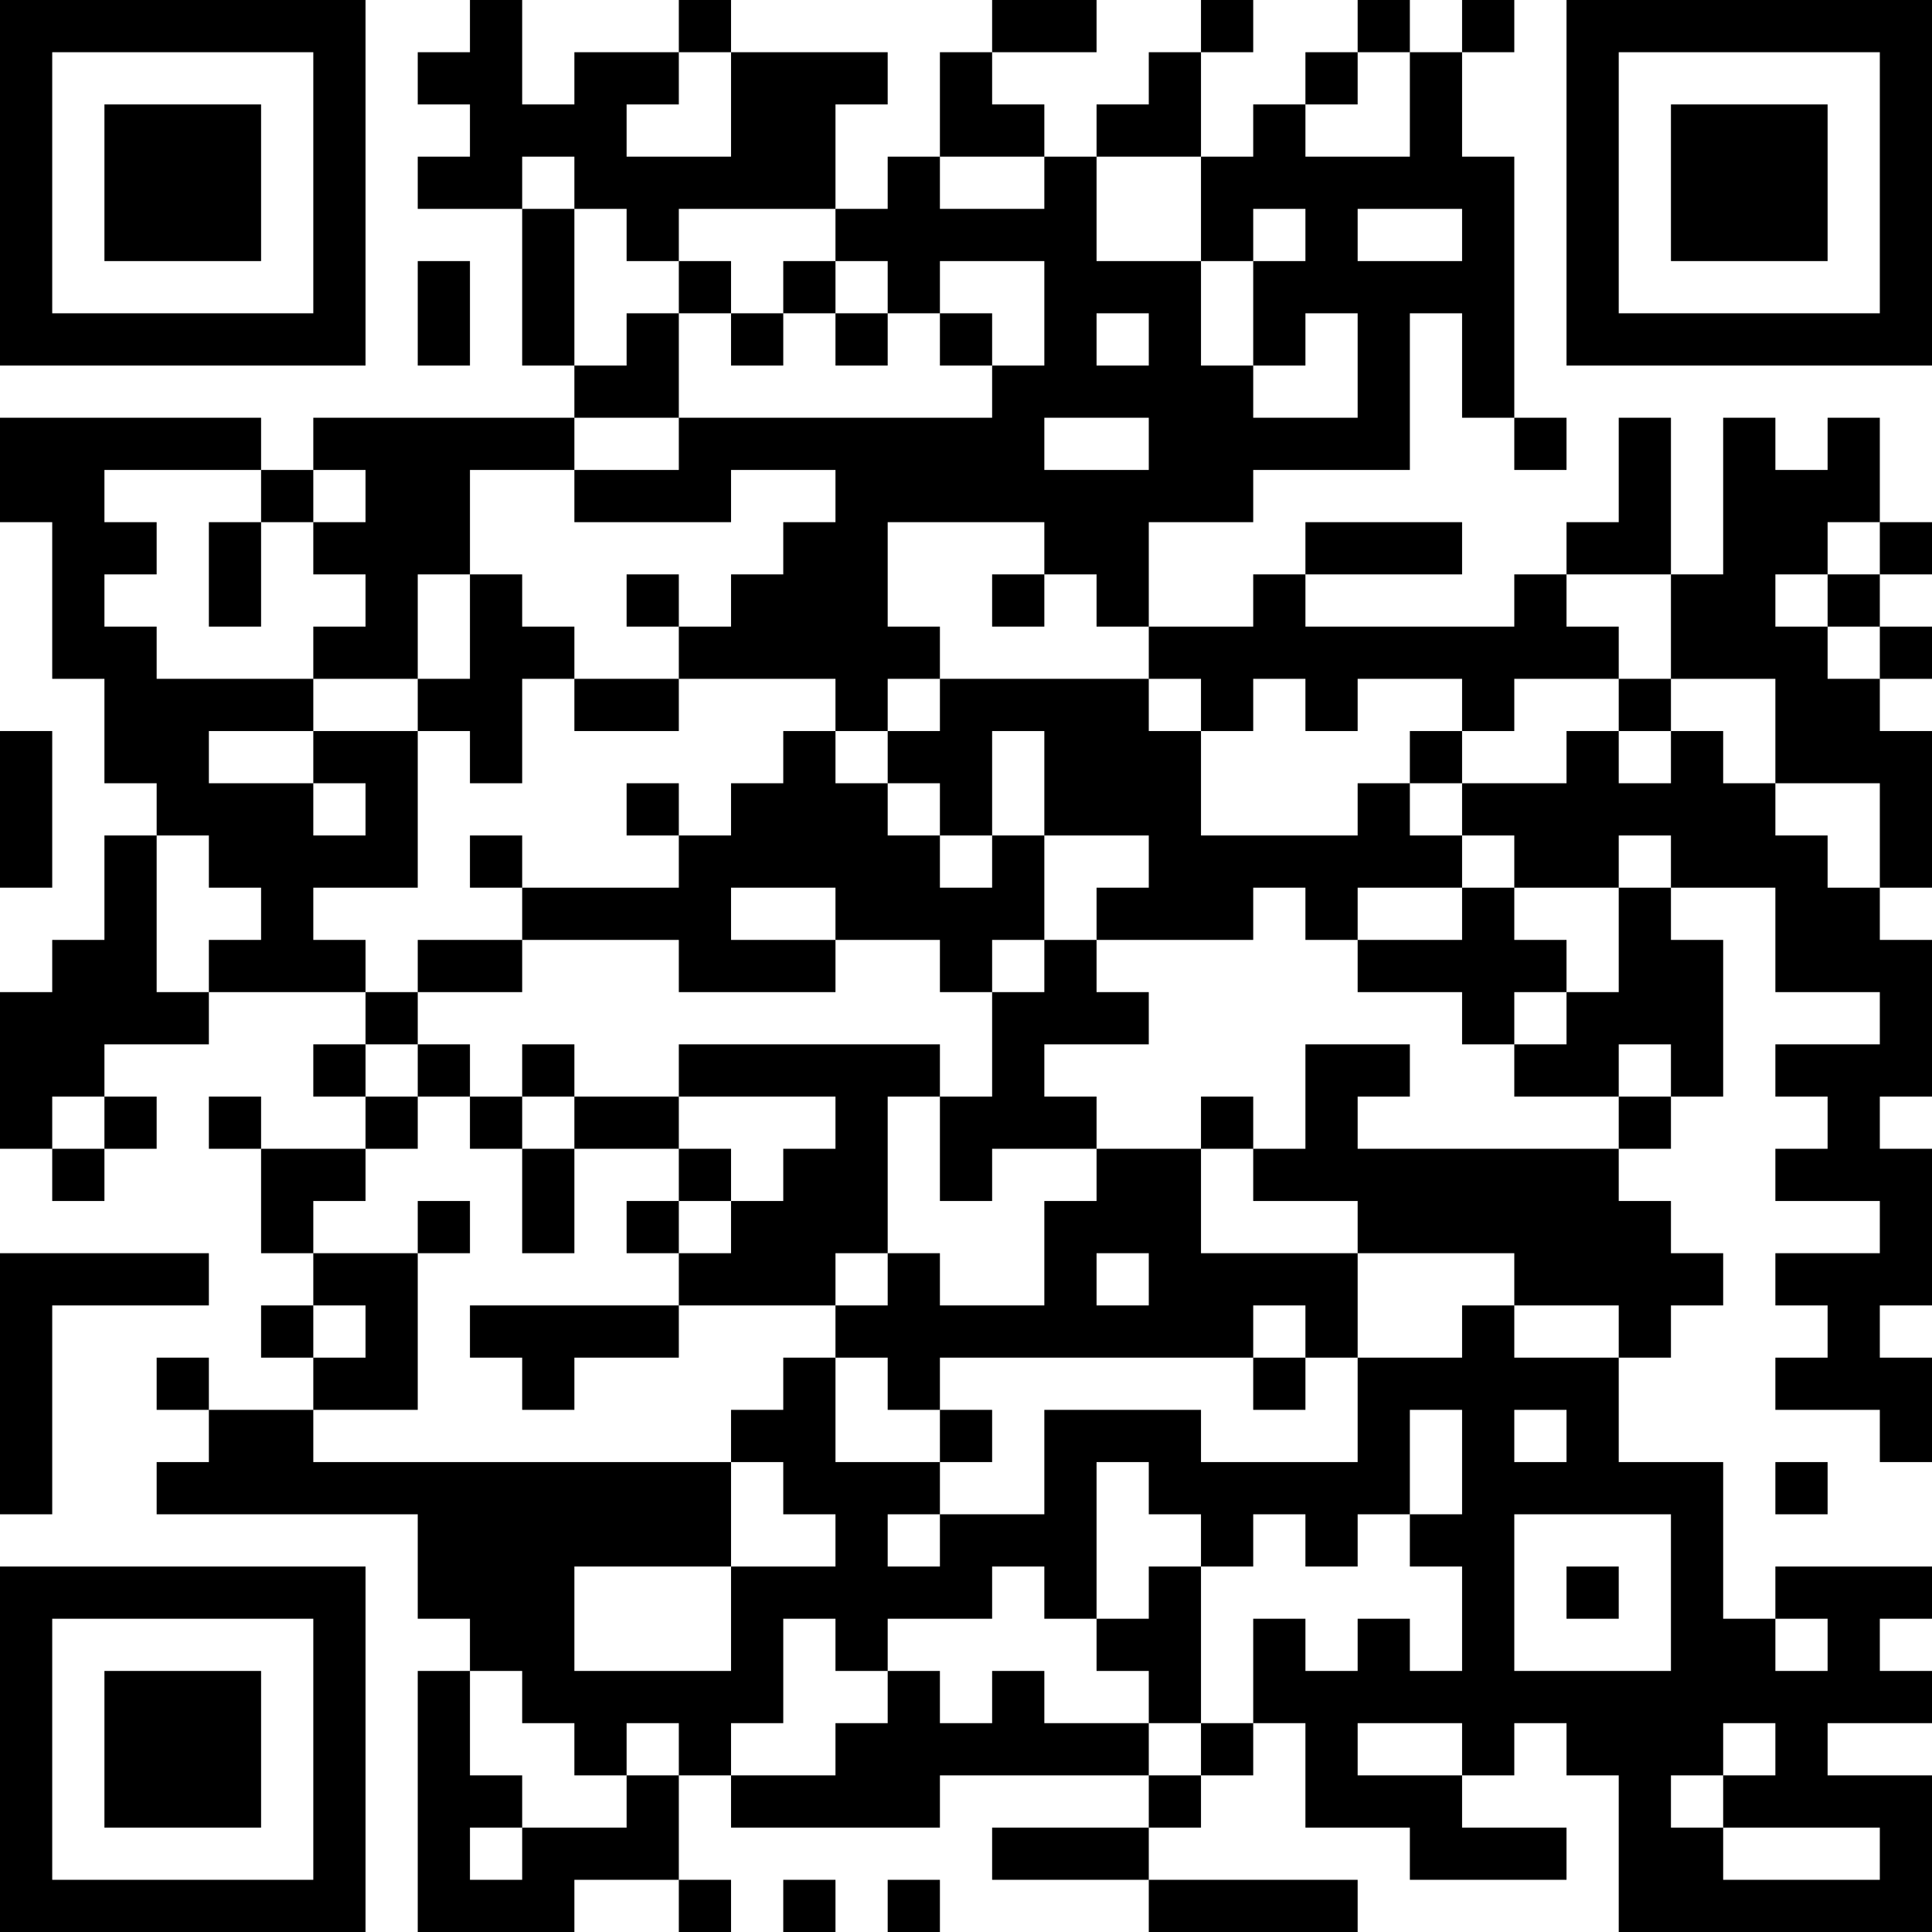 <?xml version="1.0" encoding="UTF-8"?>
<svg xmlns="http://www.w3.org/2000/svg" version="1.1" width="400" height="400" viewBox="0 0 400 400"><rect x="0" y="0" width="400" height="400" fill="#ffffff"/><g transform="scale(10.811)"><g transform="translate(0,0)"><path fill-rule="evenodd" d="M9 0L9 1L8 1L8 2L9 2L9 3L8 3L8 4L10 4L10 7L11 7L11 8L6 8L6 9L5 9L5 8L0 8L0 10L1 10L1 13L2 13L2 15L3 15L3 16L2 16L2 18L1 18L1 19L0 19L0 22L1 22L1 23L2 23L2 22L3 22L3 21L2 21L2 20L4 20L4 19L7 19L7 20L6 20L6 21L7 21L7 22L5 22L5 21L4 21L4 22L5 22L5 24L6 24L6 25L5 25L5 26L6 26L6 27L4 27L4 26L3 26L3 27L4 27L4 28L3 28L3 29L8 29L8 31L9 31L9 32L8 32L8 37L11 37L11 36L13 36L13 37L14 37L14 36L13 36L13 34L14 34L14 35L18 35L18 34L22 34L22 35L19 35L19 36L22 36L22 37L26 37L26 36L22 36L22 35L23 35L23 34L24 34L24 33L25 33L25 35L27 35L27 36L30 36L30 35L28 35L28 34L29 34L29 33L30 33L30 34L31 34L31 37L37 37L37 34L35 34L35 33L37 33L37 32L36 32L36 31L37 31L37 30L34 30L34 31L33 31L33 28L31 28L31 26L32 26L32 25L33 25L33 24L32 24L32 23L31 23L31 22L32 22L32 21L33 21L33 18L32 18L32 17L34 17L34 19L36 19L36 20L34 20L34 21L35 21L35 22L34 22L34 23L36 23L36 24L34 24L34 25L35 25L35 26L34 26L34 27L36 27L36 28L37 28L37 26L36 26L36 25L37 25L37 22L36 22L36 21L37 21L37 18L36 18L36 17L37 17L37 14L36 14L36 13L37 13L37 12L36 12L36 11L37 11L37 10L36 10L36 8L35 8L35 9L34 9L34 8L33 8L33 11L32 11L32 8L31 8L31 10L30 10L30 11L29 11L29 12L25 12L25 11L28 11L28 10L25 10L25 11L24 11L24 12L22 12L22 10L24 10L24 9L27 9L27 6L28 6L28 8L29 8L29 9L30 9L30 8L29 8L29 3L28 3L28 1L29 1L29 0L28 0L28 1L27 1L27 0L26 0L26 1L25 1L25 2L24 2L24 3L23 3L23 1L24 1L24 0L23 0L23 1L22 1L22 2L21 2L21 3L20 3L20 2L19 2L19 1L21 1L21 0L19 0L19 1L18 1L18 3L17 3L17 4L16 4L16 2L17 2L17 1L14 1L14 0L13 0L13 1L11 1L11 2L10 2L10 0ZM13 1L13 2L12 2L12 3L14 3L14 1ZM26 1L26 2L25 2L25 3L27 3L27 1ZM10 3L10 4L11 4L11 7L12 7L12 6L13 6L13 8L11 8L11 9L9 9L9 11L8 11L8 13L6 13L6 12L7 12L7 11L6 11L6 10L7 10L7 9L6 9L6 10L5 10L5 9L2 9L2 10L3 10L3 11L2 11L2 12L3 12L3 13L6 13L6 14L4 14L4 15L6 15L6 16L7 16L7 15L6 15L6 14L8 14L8 17L6 17L6 18L7 18L7 19L8 19L8 20L7 20L7 21L8 21L8 22L7 22L7 23L6 23L6 24L8 24L8 27L6 27L6 28L14 28L14 30L11 30L11 32L14 32L14 30L16 30L16 29L15 29L15 28L14 28L14 27L15 27L15 26L16 26L16 28L18 28L18 29L17 29L17 30L18 30L18 29L20 29L20 27L23 27L23 28L26 28L26 26L28 26L28 25L29 25L29 26L31 26L31 25L29 25L29 24L26 24L26 23L24 23L24 22L25 22L25 20L27 20L27 21L26 21L26 22L31 22L31 21L32 21L32 20L31 20L31 21L29 21L29 20L30 20L30 19L31 19L31 17L32 17L32 16L31 16L31 17L29 17L29 16L28 16L28 15L30 15L30 14L31 14L31 15L32 15L32 14L33 14L33 15L34 15L34 16L35 16L35 17L36 17L36 15L34 15L34 13L32 13L32 11L30 11L30 12L31 12L31 13L29 13L29 14L28 14L28 13L26 13L26 14L25 14L25 13L24 13L24 14L23 14L23 13L22 13L22 12L21 12L21 11L20 11L20 10L17 10L17 12L18 12L18 13L17 13L17 14L16 14L16 13L13 13L13 12L14 12L14 11L15 11L15 10L16 10L16 9L14 9L14 10L11 10L11 9L13 9L13 8L19 8L19 7L20 7L20 5L18 5L18 6L17 6L17 5L16 5L16 4L13 4L13 5L12 5L12 4L11 4L11 3ZM18 3L18 4L20 4L20 3ZM21 3L21 5L23 5L23 7L24 7L24 8L26 8L26 6L25 6L25 7L24 7L24 5L25 5L25 4L24 4L24 5L23 5L23 3ZM26 4L26 5L28 5L28 4ZM8 5L8 7L9 7L9 5ZM13 5L13 6L14 6L14 7L15 7L15 6L16 6L16 7L17 7L17 6L16 6L16 5L15 5L15 6L14 6L14 5ZM18 6L18 7L19 7L19 6ZM21 6L21 7L22 7L22 6ZM20 8L20 9L22 9L22 8ZM4 10L4 12L5 12L5 10ZM35 10L35 11L34 11L34 12L35 12L35 13L36 13L36 12L35 12L35 11L36 11L36 10ZM9 11L9 13L8 13L8 14L9 14L9 15L10 15L10 13L11 13L11 14L13 14L13 13L11 13L11 12L10 12L10 11ZM12 11L12 12L13 12L13 11ZM19 11L19 12L20 12L20 11ZM18 13L18 14L17 14L17 15L16 15L16 14L15 14L15 15L14 15L14 16L13 16L13 15L12 15L12 16L13 16L13 17L10 17L10 16L9 16L9 17L10 17L10 18L8 18L8 19L10 19L10 18L13 18L13 19L16 19L16 18L18 18L18 19L19 19L19 21L18 21L18 20L13 20L13 21L11 21L11 20L10 20L10 21L9 21L9 20L8 20L8 21L9 21L9 22L10 22L10 24L11 24L11 22L13 22L13 23L12 23L12 24L13 24L13 25L9 25L9 26L10 26L10 27L11 27L11 26L13 26L13 25L16 25L16 26L17 26L17 27L18 27L18 28L19 28L19 27L18 27L18 26L24 26L24 27L25 27L25 26L26 26L26 24L23 24L23 22L24 22L24 21L23 21L23 22L21 22L21 21L20 21L20 20L22 20L22 19L21 19L21 18L24 18L24 17L25 17L25 18L26 18L26 19L28 19L28 20L29 20L29 19L30 19L30 18L29 18L29 17L28 17L28 16L27 16L27 15L28 15L28 14L27 14L27 15L26 15L26 16L23 16L23 14L22 14L22 13ZM31 13L31 14L32 14L32 13ZM0 14L0 17L1 17L1 14ZM19 14L19 16L18 16L18 15L17 15L17 16L18 16L18 17L19 17L19 16L20 16L20 18L19 18L19 19L20 19L20 18L21 18L21 17L22 17L22 16L20 16L20 14ZM3 16L3 19L4 19L4 18L5 18L5 17L4 17L4 16ZM14 17L14 18L16 18L16 17ZM26 17L26 18L28 18L28 17ZM1 21L1 22L2 22L2 21ZM10 21L10 22L11 22L11 21ZM13 21L13 22L14 22L14 23L13 23L13 24L14 24L14 23L15 23L15 22L16 22L16 21ZM17 21L17 24L16 24L16 25L17 25L17 24L18 24L18 25L20 25L20 23L21 23L21 22L19 22L19 23L18 23L18 21ZM8 23L8 24L9 24L9 23ZM0 24L0 29L1 29L1 25L4 25L4 24ZM21 24L21 25L22 25L22 24ZM6 25L6 26L7 26L7 25ZM24 25L24 26L25 26L25 25ZM27 27L27 29L26 29L26 30L25 30L25 29L24 29L24 30L23 30L23 29L22 29L22 28L21 28L21 31L20 31L20 30L19 30L19 31L17 31L17 32L16 32L16 31L15 31L15 33L14 33L14 34L16 34L16 33L17 33L17 32L18 32L18 33L19 33L19 32L20 32L20 33L22 33L22 34L23 34L23 33L24 33L24 31L25 31L25 32L26 32L26 31L27 31L27 32L28 32L28 30L27 30L27 29L28 29L28 27ZM29 27L29 28L30 28L30 27ZM34 28L34 29L35 29L35 28ZM29 29L29 32L32 32L32 29ZM22 30L22 31L21 31L21 32L22 32L22 33L23 33L23 30ZM30 30L30 31L31 31L31 30ZM34 31L34 32L35 32L35 31ZM9 32L9 34L10 34L10 35L9 35L9 36L10 36L10 35L12 35L12 34L13 34L13 33L12 33L12 34L11 34L11 33L10 33L10 32ZM26 33L26 34L28 34L28 33ZM33 33L33 34L32 34L32 35L33 35L33 36L36 36L36 35L33 35L33 34L34 34L34 33ZM15 36L15 37L16 37L16 36ZM17 36L17 37L18 37L18 36ZM0 0L0 7L7 7L7 0ZM1 1L1 6L6 6L6 1ZM2 2L2 5L5 5L5 2ZM30 0L30 7L37 7L37 0ZM31 1L31 6L36 6L36 1ZM32 2L32 5L35 5L35 2ZM0 30L0 37L7 37L7 30ZM1 31L1 36L6 36L6 31ZM2 32L2 35L5 35L5 32Z" fill="#000000"/></g></g></svg>

